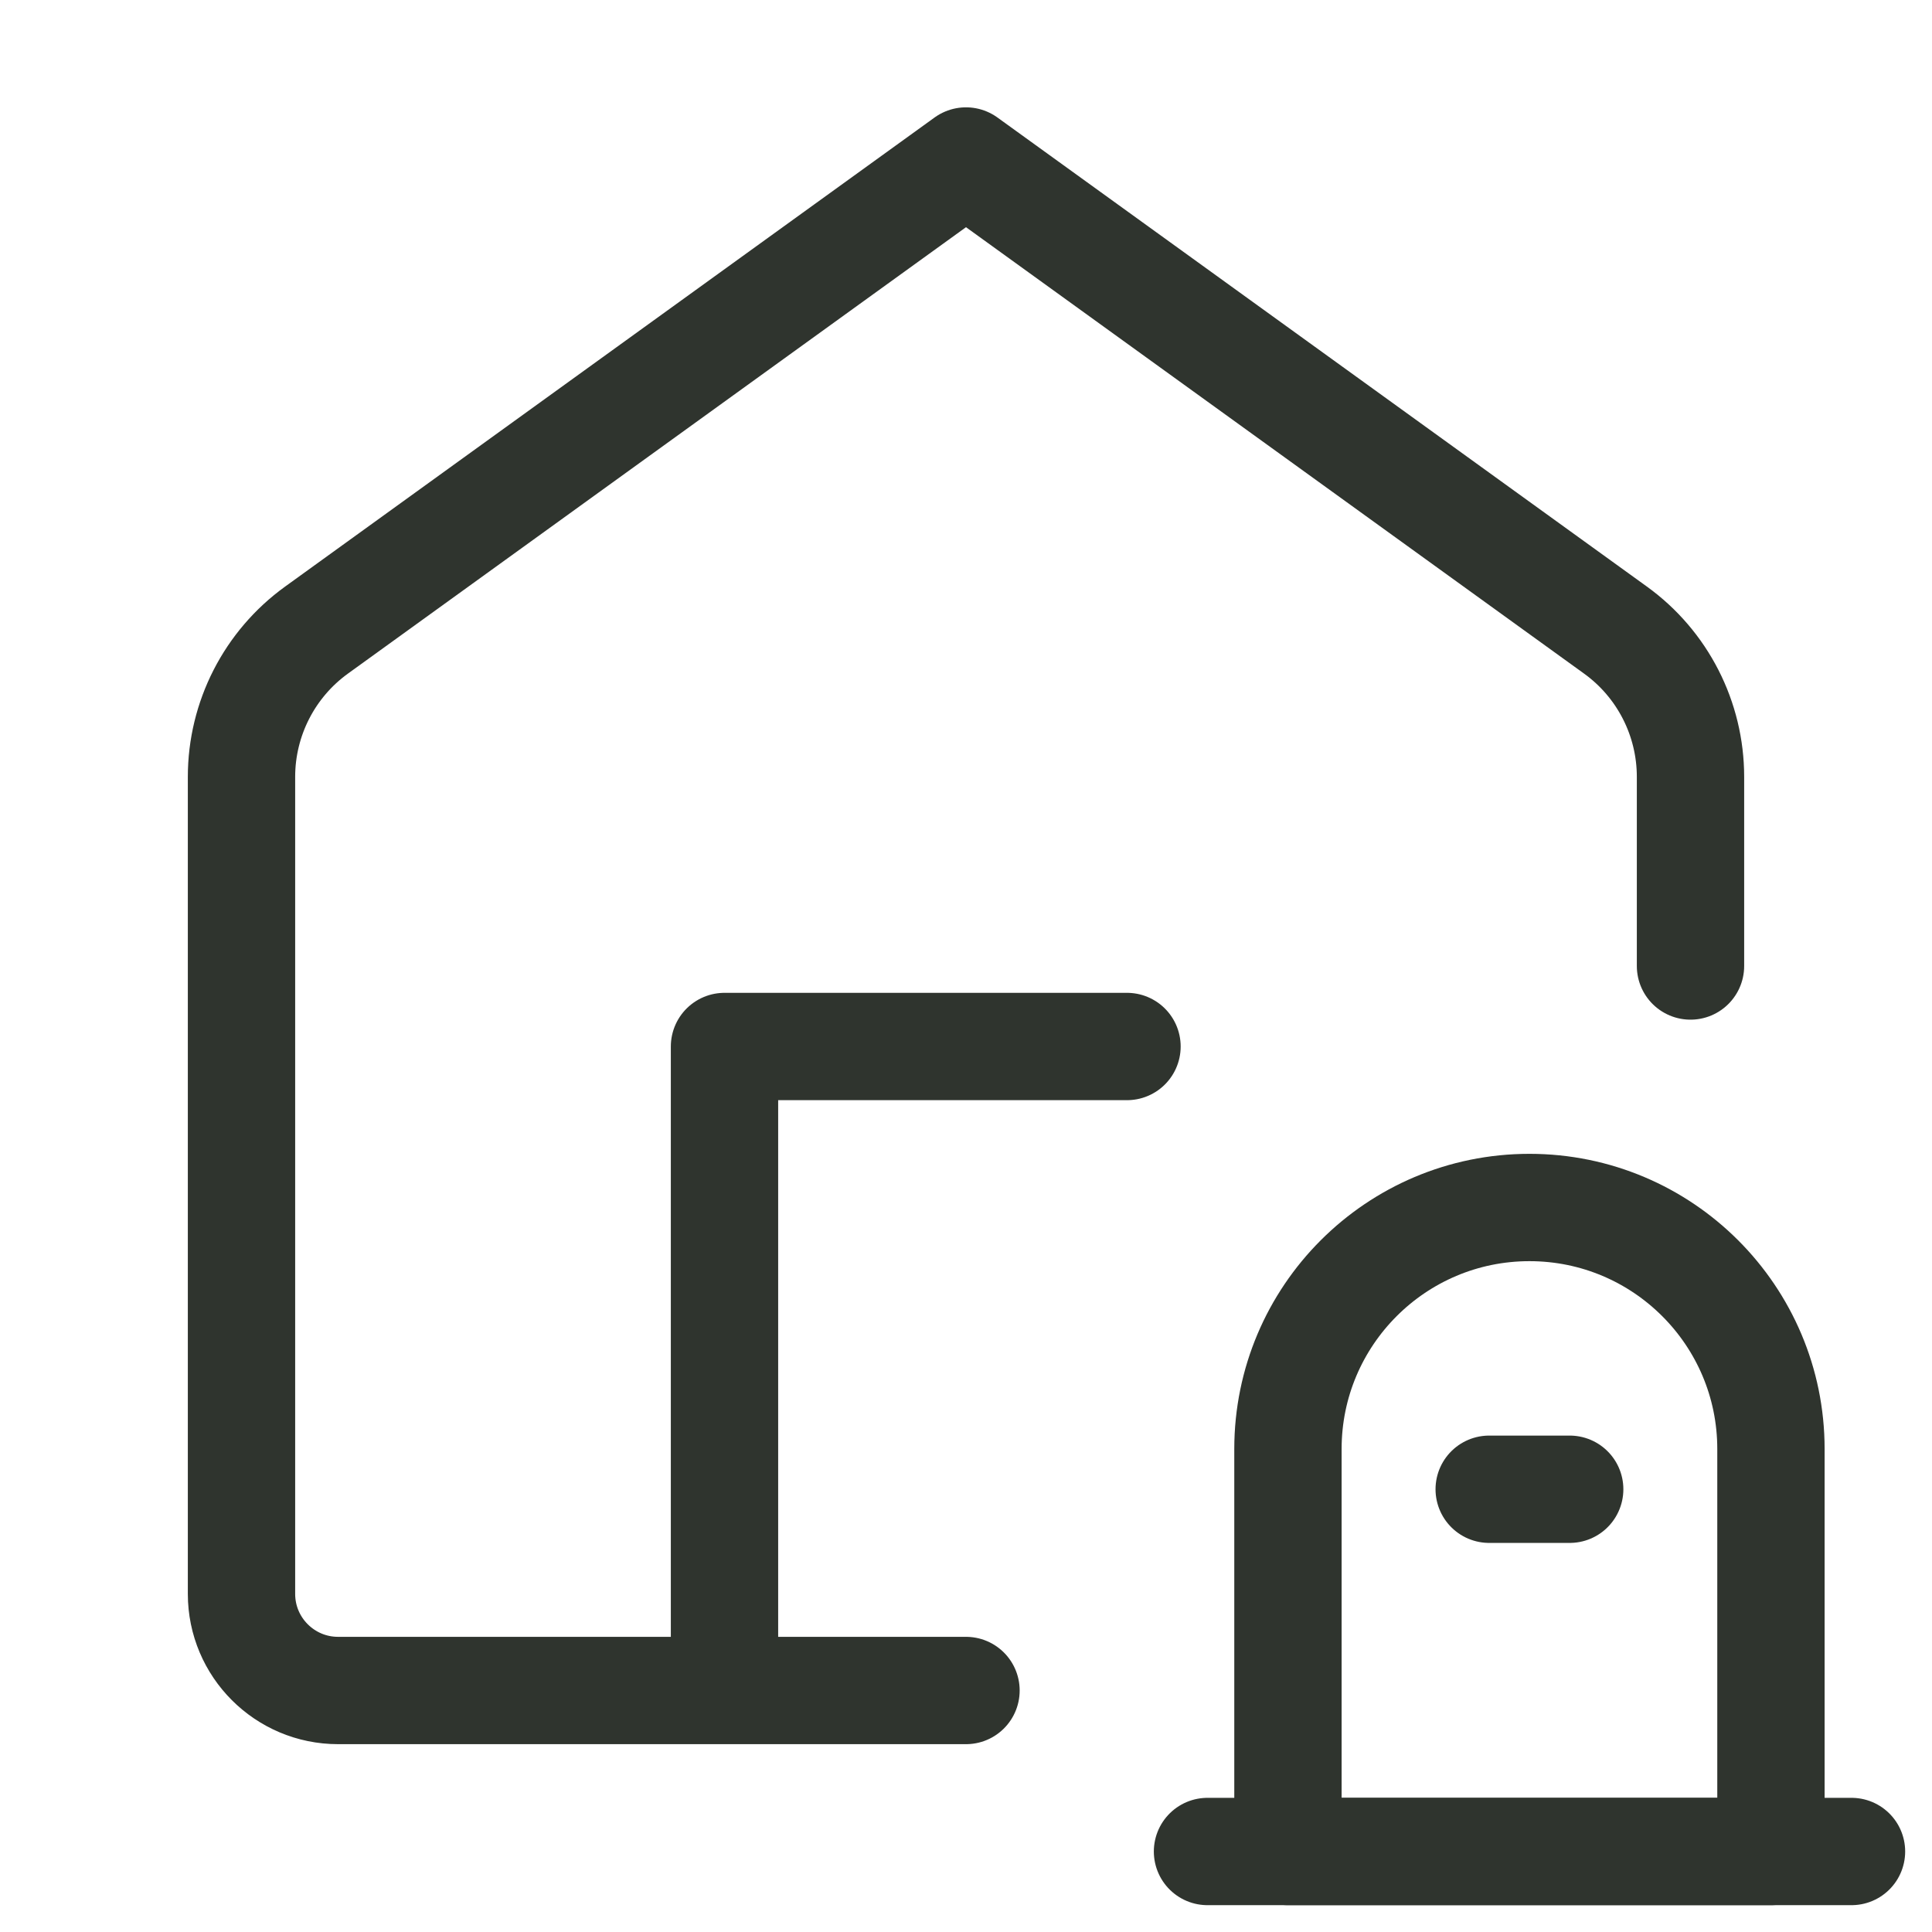 <svg width="36" height="36" viewBox="0 0 36 36" fill="none" xmlns="http://www.w3.org/2000/svg">
<path d="M18 31.5H13.5M31.5 18V14.476C31.5 13.392 30.98 12.374 30.101 11.74L18 3L5.899 11.74C5.021 12.374 4.5 13.392 4.5 14.476V29.7C4.5 30.694 5.306 31.5 6.3 31.5H13.5M21 19.5H13.5V31.5" stroke="#2F342E" stroke-width="2" stroke-linecap="round" stroke-linejoin="round"/>
<path d="M23.999 27C23.999 24.515 26.014 22.5 28.499 22.5V22.5C30.984 22.5 32.999 24.515 32.999 27V34.5H23.999V27Z" stroke="#2F342E" stroke-width="2" stroke-linecap="round" stroke-linejoin="round"/>
<path d="M29.249 27.75H27.749" stroke="#2F342E" stroke-width="2" stroke-linecap="round" stroke-linejoin="round"/>
<path d="M34.5 34.5H22.5" stroke="#2F342E" stroke-width="2" stroke-linecap="round" stroke-linejoin="round"/>
</svg>
